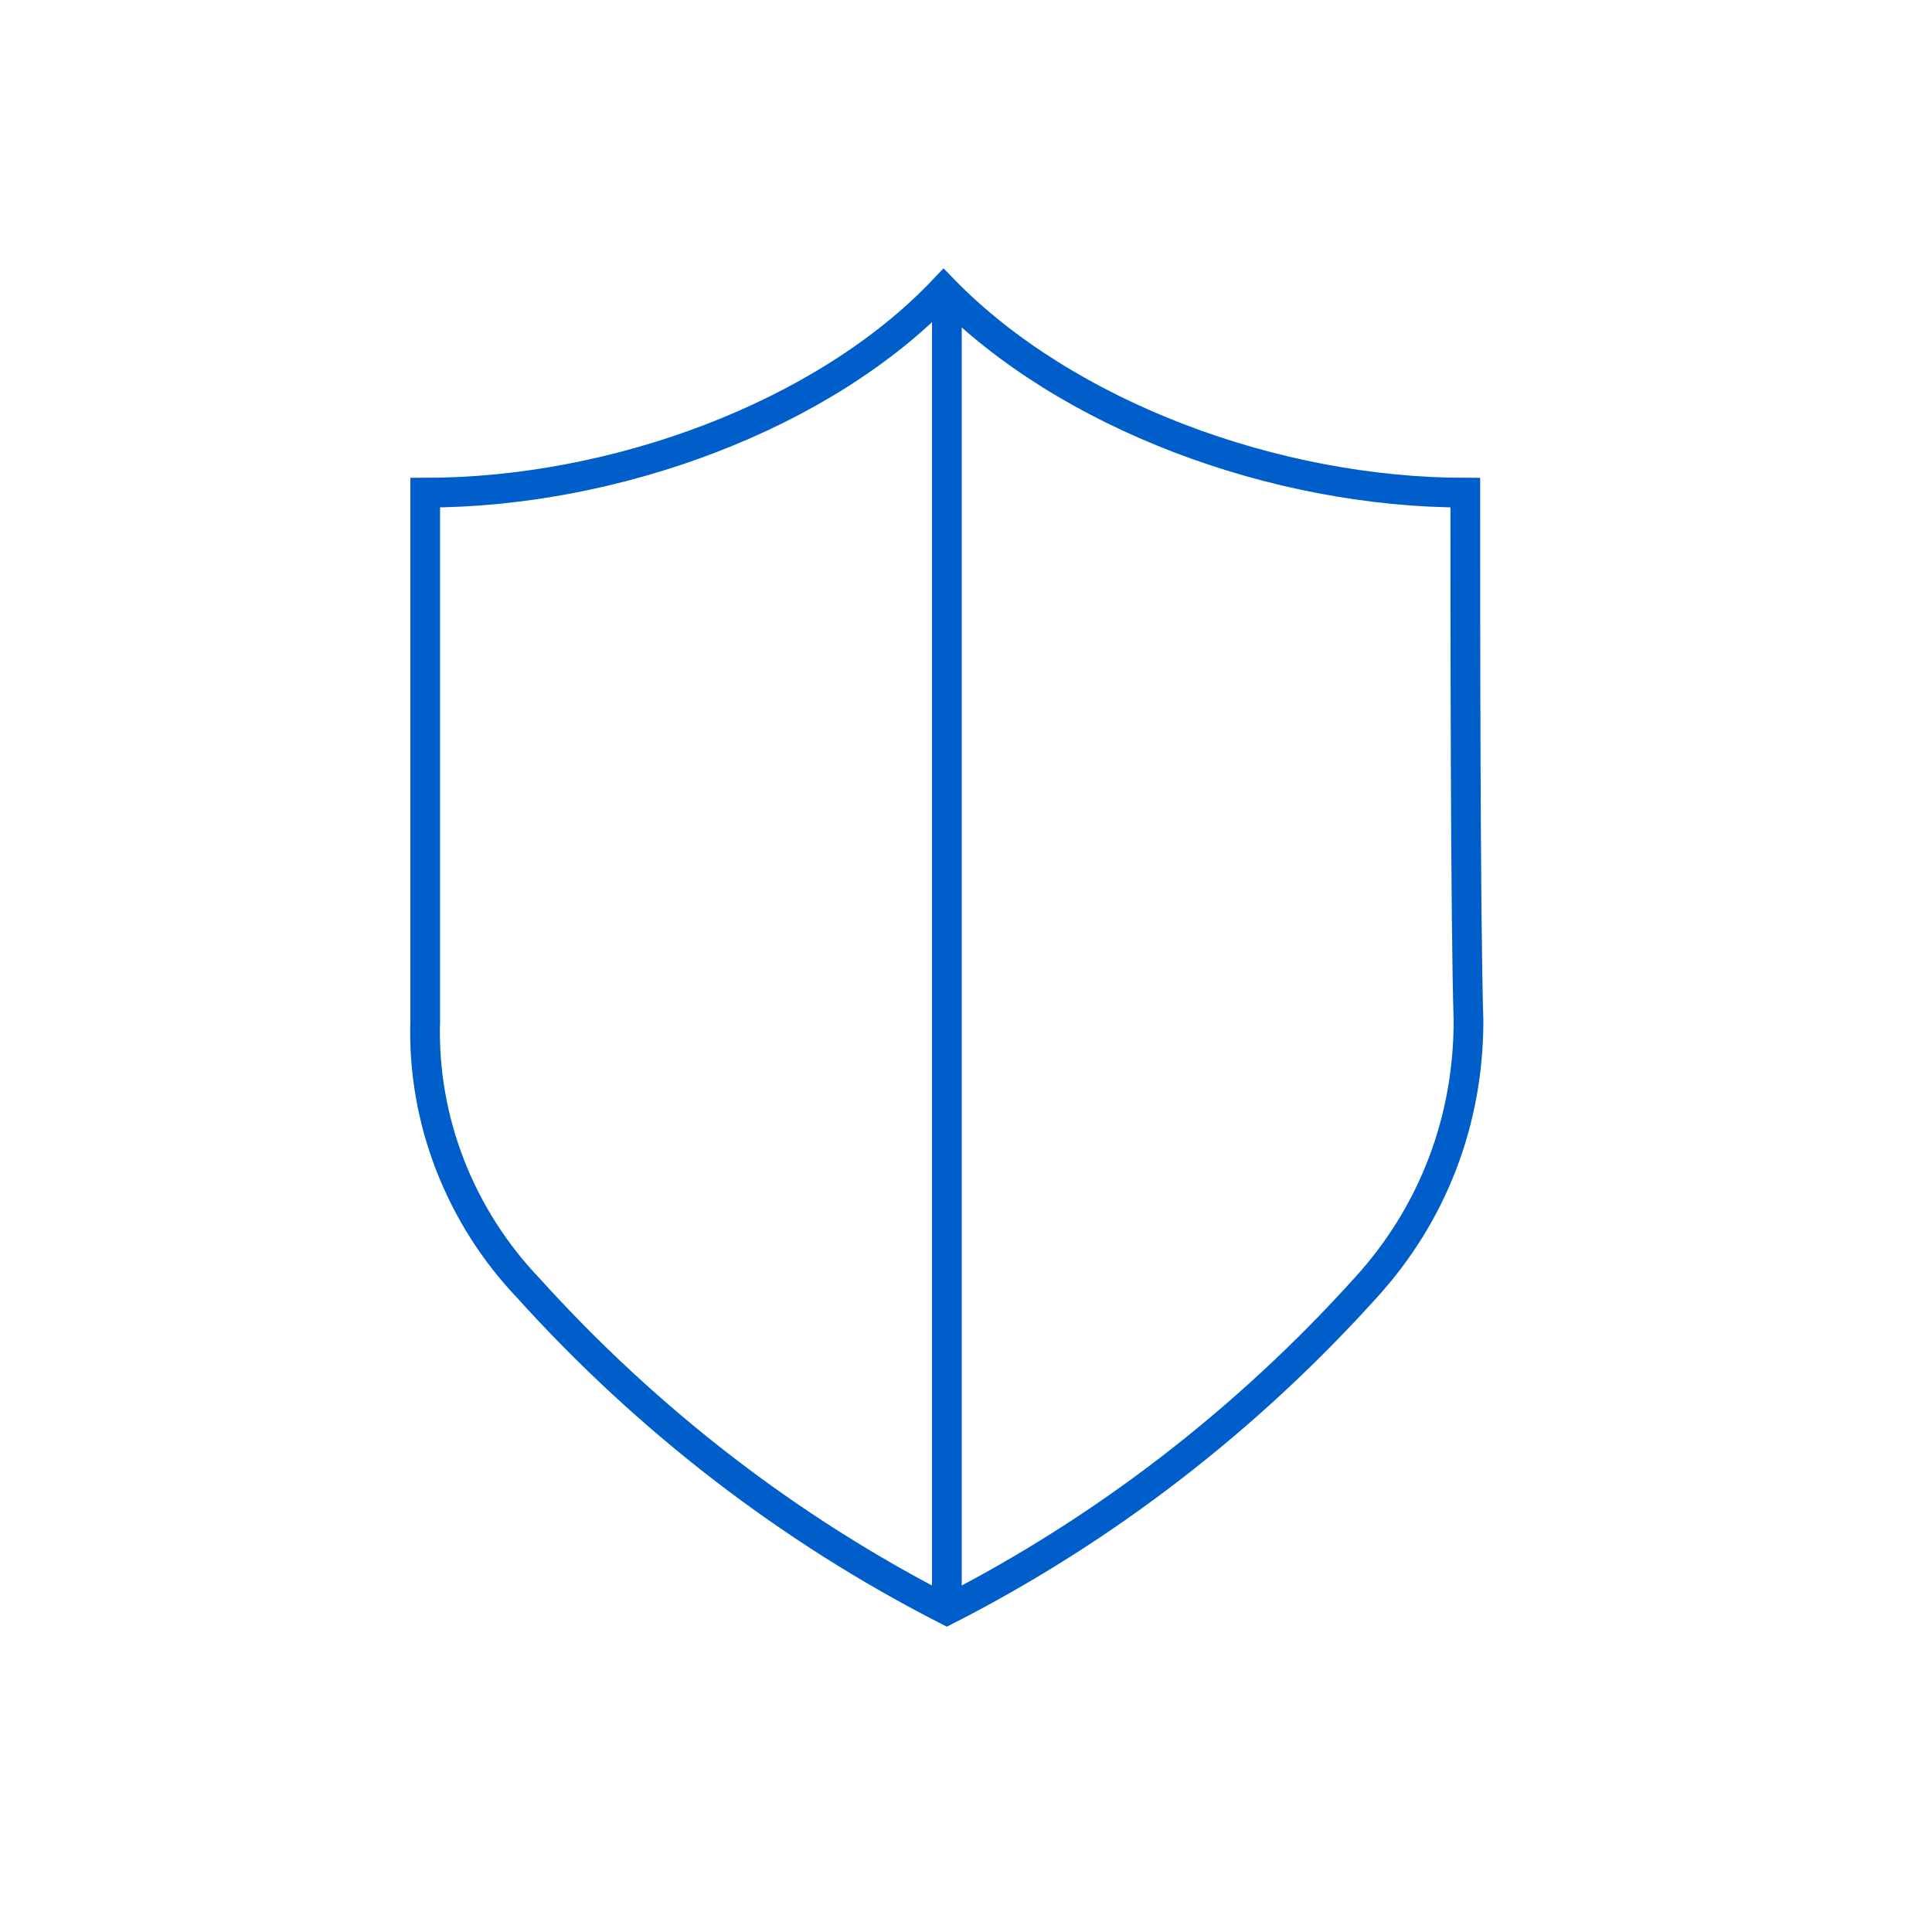 <svg width="65" height="65" viewBox="0 0 65 65" fill="none" xmlns="http://www.w3.org/2000/svg">
<path d="M49.298 16.575C42.906 16.575 35.865 13.975 31.748 9.75C27.74 13.975 20.698 16.575 14.306 16.575C14.306 20.367 14.306 30.875 14.306 34.342C14.198 37.7 15.498 40.95 17.773 43.333C21.781 47.775 26.548 51.458 31.856 54.167C37.165 51.458 41.931 47.775 45.94 43.333C48.215 40.842 49.406 37.7 49.406 34.342C49.298 30.875 49.298 20.367 49.298 16.575Z" stroke="#005ECA" stroke-miterlimit="10"/>
<path d="M31.856 9.75V54.167" stroke="#005ECA" stroke-miterlimit="10"/>
</svg>
